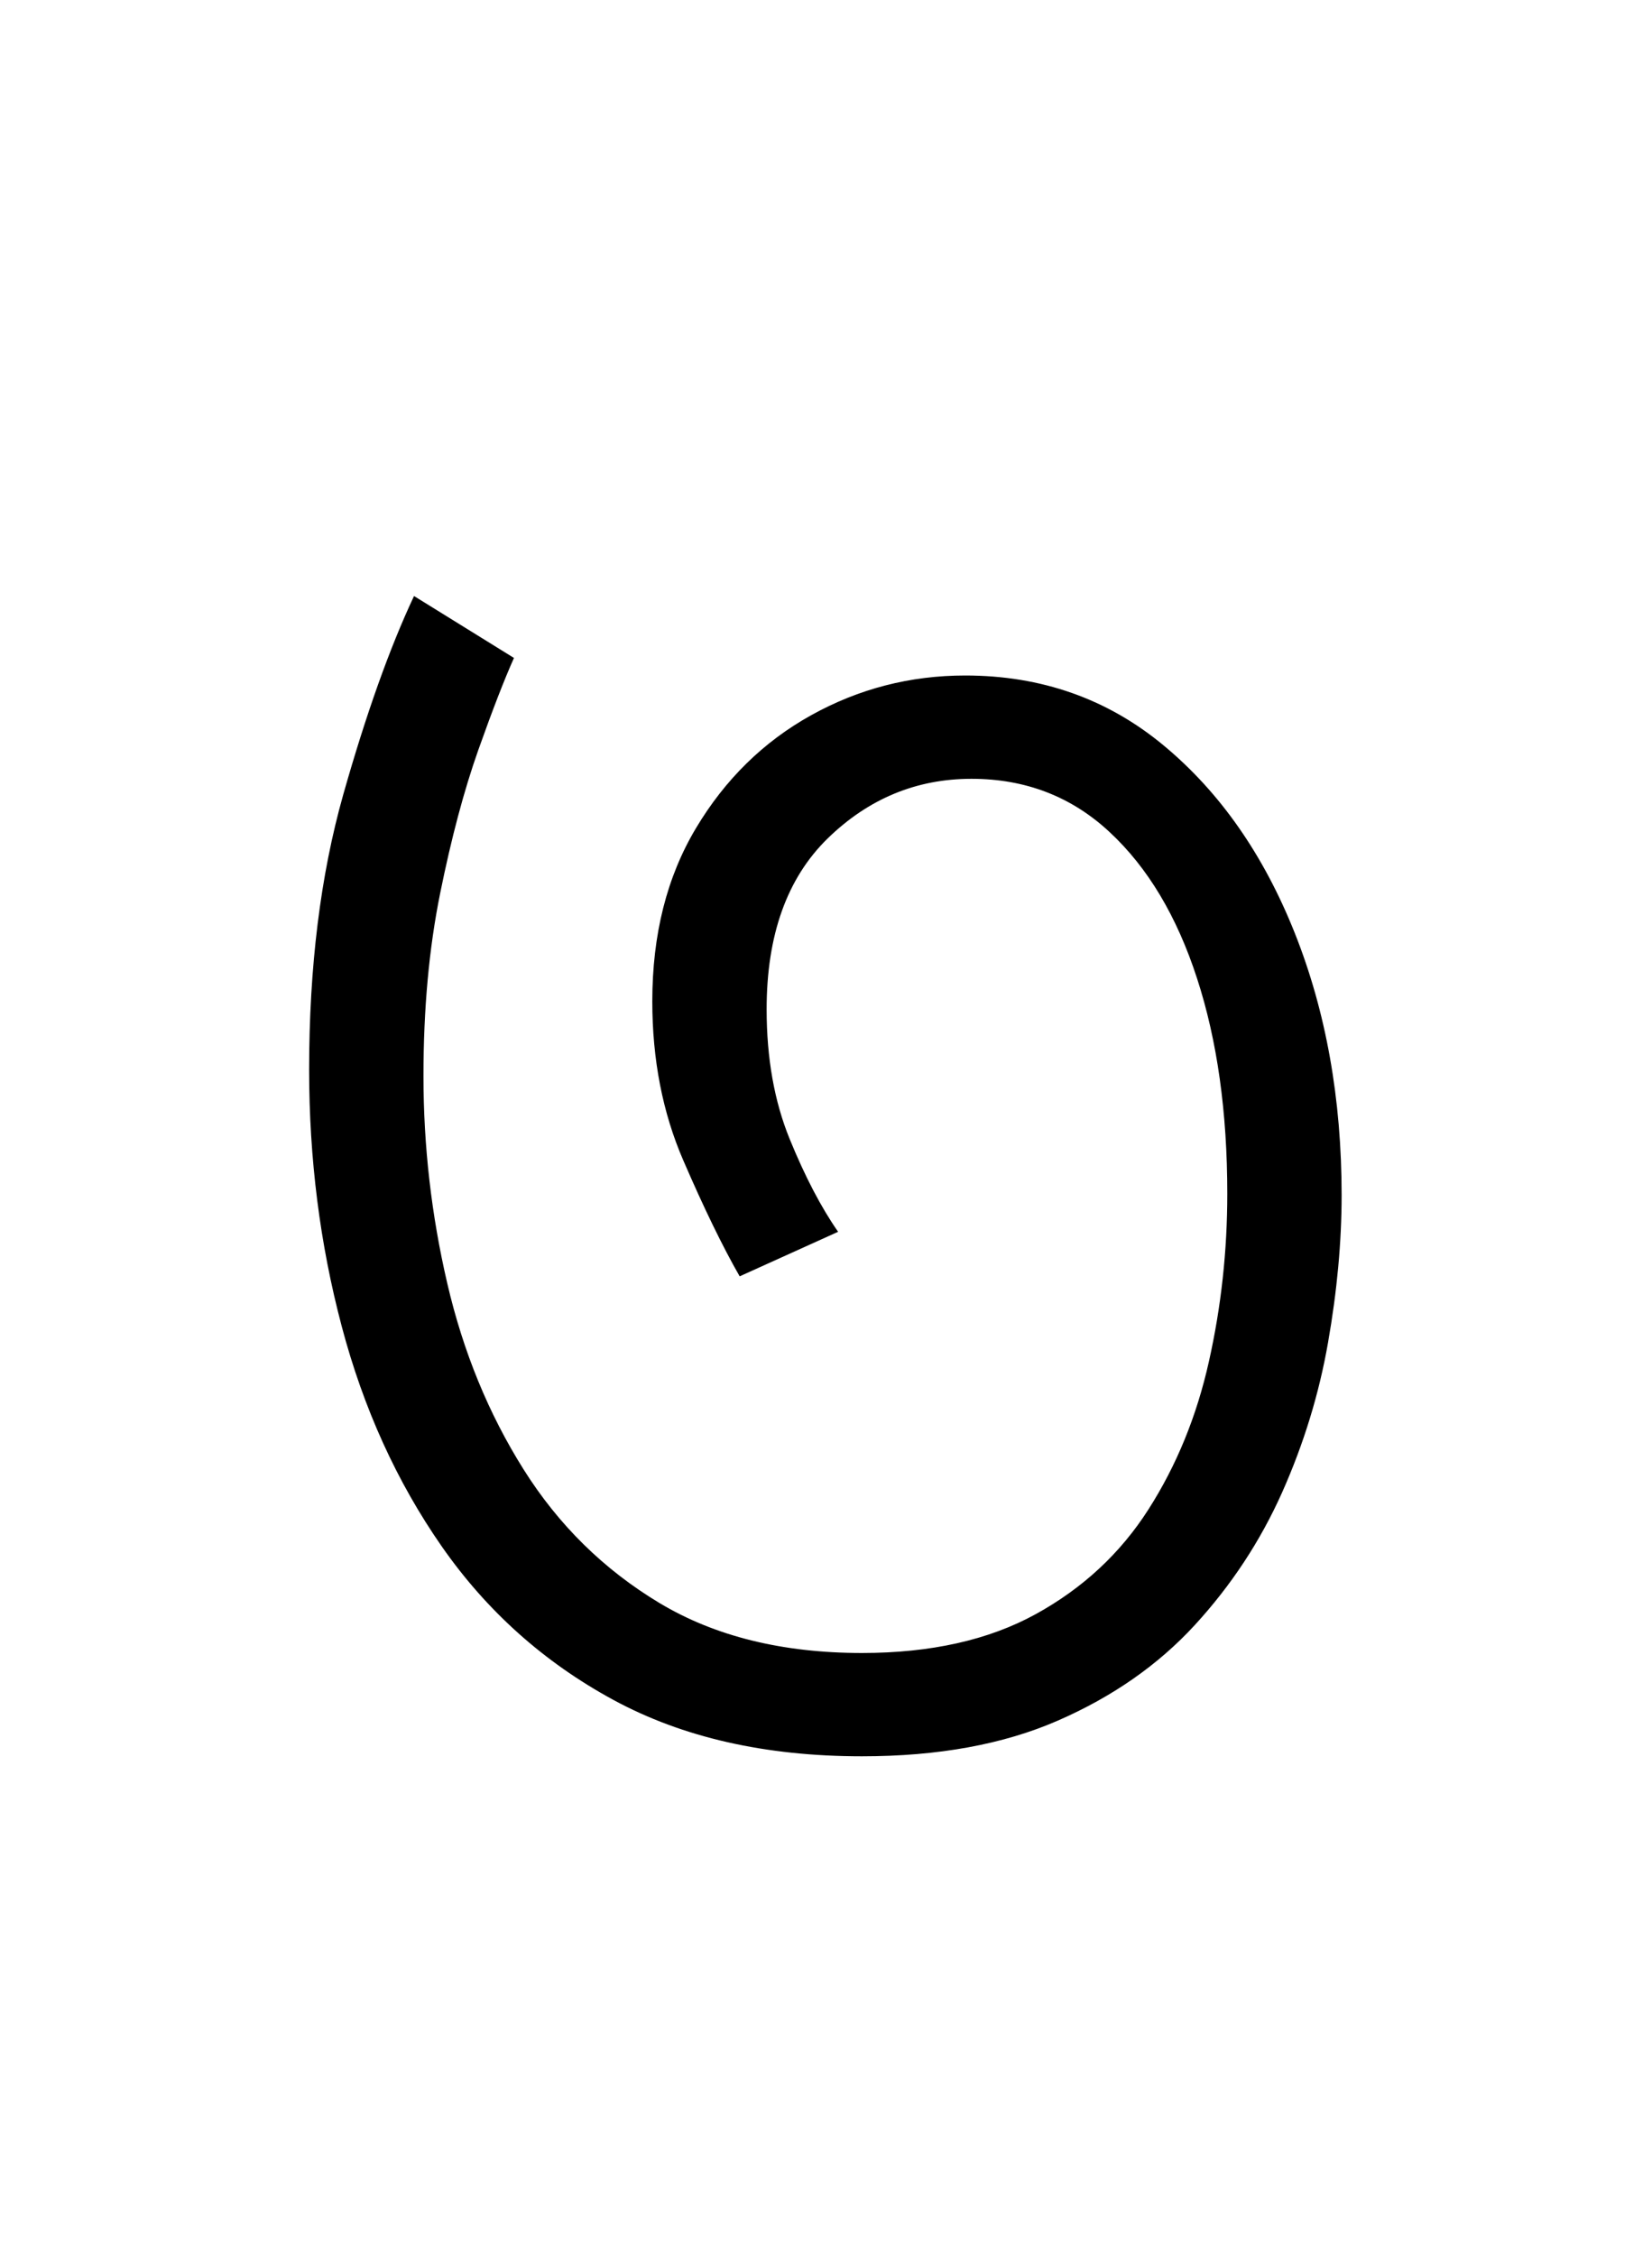 <?xml version="1.0" encoding="UTF-8"?>
<svg xmlns="http://www.w3.org/2000/svg" xmlns:xlink="http://www.w3.org/1999/xlink" width="156pt" height="212.88pt" viewBox="0 0 156 212.88" version="1.1">
<defs>
<g>
<symbol overflow="visible" id="glyph0-0">
<path style="stroke:none;" d=""/>
</symbol>
<symbol overflow="visible" id="glyph0-1">
<path style="stroke:none;" d="M 59.703 1.5 C 50.598 1.5 42.77 -0.273 36.219 -3.828 C 29.676 -7.379 24.281 -12.203 20.031 -18.297 C 15.781 -24.398 12.629 -31.328 10.578 -39.078 C 8.523 -46.828 7.5 -54.898 7.5 -63.297 C 7.5 -72.992 8.57 -81.645 10.719 -89.25 C 12.875 -96.852 15.102 -103.102 17.406 -108 L 26.844 -102.156 C 25.945 -100.156 24.82 -97.254 23.469 -93.453 C 22.125 -89.648 20.926 -85.148 19.875 -79.953 C 18.82 -74.754 18.297 -69.004 18.297 -62.703 C 18.297 -56.098 19.047 -49.57 20.547 -43.125 C 22.047 -36.676 24.445 -30.828 27.75 -25.578 C 31.051 -20.328 35.328 -16.125 40.578 -12.969 C 45.828 -9.82 52.203 -8.25 59.703 -8.25 C 66.203 -8.25 71.676 -9.473 76.125 -11.922 C 80.57 -14.367 84.117 -17.664 86.766 -21.812 C 89.422 -25.969 91.32 -30.617 92.469 -35.766 C 93.625 -40.922 94.203 -46.195 94.203 -51.594 C 94.203 -59.301 93.25 -66.078 91.344 -71.922 C 89.445 -77.773 86.695 -82.375 83.094 -85.719 C 79.5 -89.07 75.148 -90.75 70.047 -90.75 C 64.848 -90.75 60.32 -88.875 56.469 -85.125 C 52.625 -81.375 50.703 -76 50.703 -69 C 50.703 -64.395 51.426 -60.316 52.875 -56.766 C 54.32 -53.223 55.848 -50.301 57.453 -48 L 48.156 -43.797 C 46.551 -46.598 44.773 -50.25 42.828 -54.75 C 40.879 -59.25 39.906 -64.25 39.906 -69.75 C 39.906 -76.051 41.281 -81.5 44.031 -86.094 C 46.781 -90.695 50.406 -94.25 54.906 -96.75 C 59.406 -99.25 64.254 -100.5 69.453 -100.5 C 76.648 -100.5 82.898 -98.297 88.203 -93.891 C 93.504 -89.492 97.629 -83.594 100.578 -76.188 C 103.523 -68.789 105 -60.547 105 -51.453 C 105 -47.047 104.57 -42.414 103.719 -37.562 C 102.875 -32.719 101.426 -27.992 99.375 -23.391 C 97.32 -18.797 94.57 -14.625 91.125 -10.875 C 87.676 -7.125 83.375 -4.125 78.219 -1.875 C 73.07 0.375 66.898 1.5 59.703 1.5 Z M 59.703 1.5 "/>
</symbol>
</g>
</defs>
<g id="surface151">
<g clip-path="url(#clip1)" clip-rule="nonzero">
<rect x="0" y="0" width="156" height="212.88" style="fill:rgb(100%,100%,100%);fill-opacity:0;stroke:none;"/>
</g>
<g style="fill:rgb(0%,0%,0%);fill-opacity:1;">
  <use xlink:href="#glyph0-1" x="21.691" y="164.25"/>
</g>
</g>
</svg>
